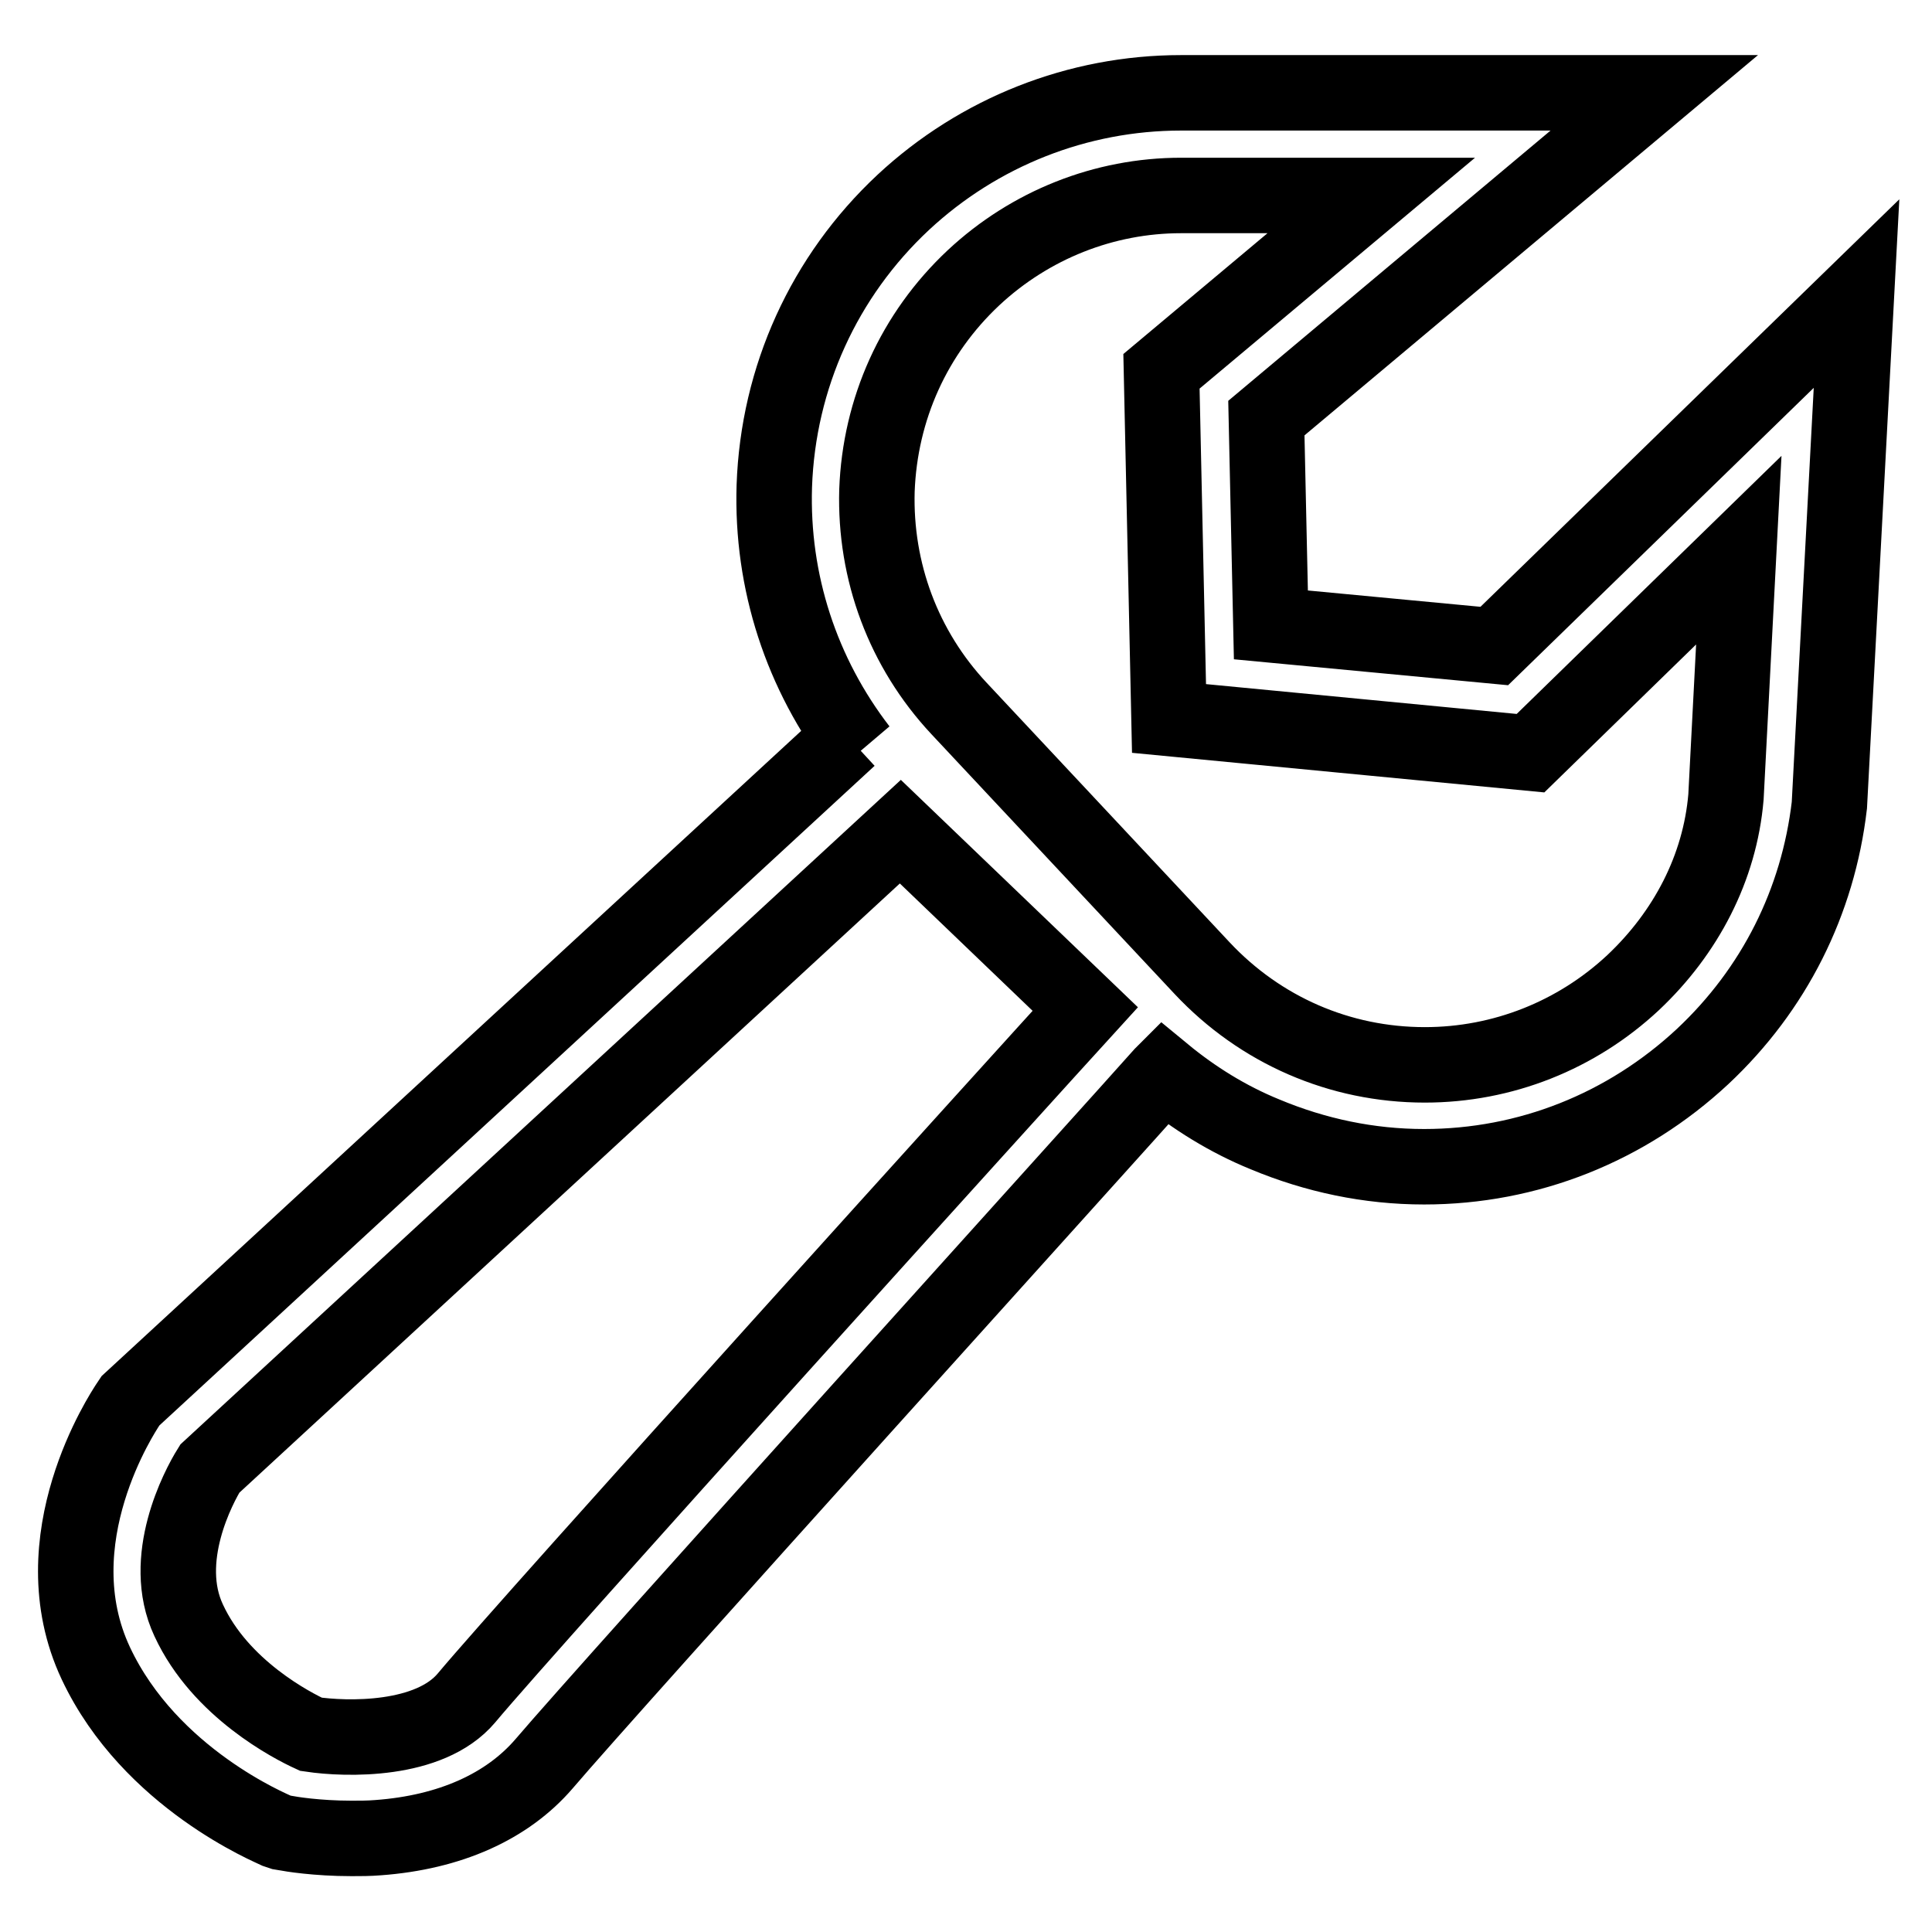 <?xml version="1.0" encoding="utf-8"?>
<!-- Svg Vector Icons : http://www.onlinewebfonts.com/icon -->
<!DOCTYPE svg PUBLIC "-//W3C//DTD SVG 1.1//EN" "http://www.w3.org/Graphics/SVG/1.1/DTD/svg11.dtd">
<svg version="1.1" xmlns="http://www.w3.org/2000/svg" xmlns:xlink="http://www.w3.org/1999/xlink" x="0px" y="0px" viewBox="0 0 256 256" enable-background="new 0 0 256 256" xml:space="preserve">
<g><g><path stroke-width="10" fill-opacity="0" stroke="#000000"  d="M246,38.9l-48,46.7l-29.6-2.8l-0.6-27.4l51.4-43.1h-62.7l0,0c-13.7,0-26.8,5.2-36.8,14.5c-10.5,9.8-16.6,23.2-17.1,37.6c-0.4,12.7,3.6,24.9,11.3,34.9l-1.4-1.5l-95.2,87.8l-0.4,0.6C16.4,187,5,204,12.7,220.4c7.2,15.3,23.4,21.9,24,22.2l0.6,0.2l0.6,0.1c0.5,0.1,4,0.7,8.7,0.7c1.1,0,2.3,0,3.5-0.1c9.5-0.7,17.1-4.1,22-9.8c8.5-10,76.5-85.2,81.9-91.3l0.2-0.2c4,3.3,8.5,6.1,13.4,8.1c6.7,2.8,13.8,4.3,21.1,4.3c13.8,0,26.8-5.2,36.9-14.6c9.5-8.9,15.3-20.5,16.8-33.3L246,38.9z M61.8,225c-4.9,5.8-15.9,5.5-20.6,4.8c-2.4-1.1-12-6-16.2-15.1c-3.8-8.1,1.3-17.7,2.8-20.1l91.5-84.4l24.5,23.5C136.5,141.7,70.4,214.7,61.8,225z M216.4,130.2c-7.5,7-17.3,10.9-27.6,10.9c-11.3,0-21.8-4.6-29.5-12.8l-32.2-34.4c-7.4-7.9-11.2-18.2-10.9-28.9c0.4-10.8,4.9-20.8,12.8-28.2c7.5-7,17.3-10.9,27.5-10.9h0l0,0h25.2l-27.8,23.3l1,46l47.9,4.6l27.6-26.9l-1.7,32.7l0,0C227.9,115,223.4,123.6,216.4,130.2z"/></g></g>
</svg>